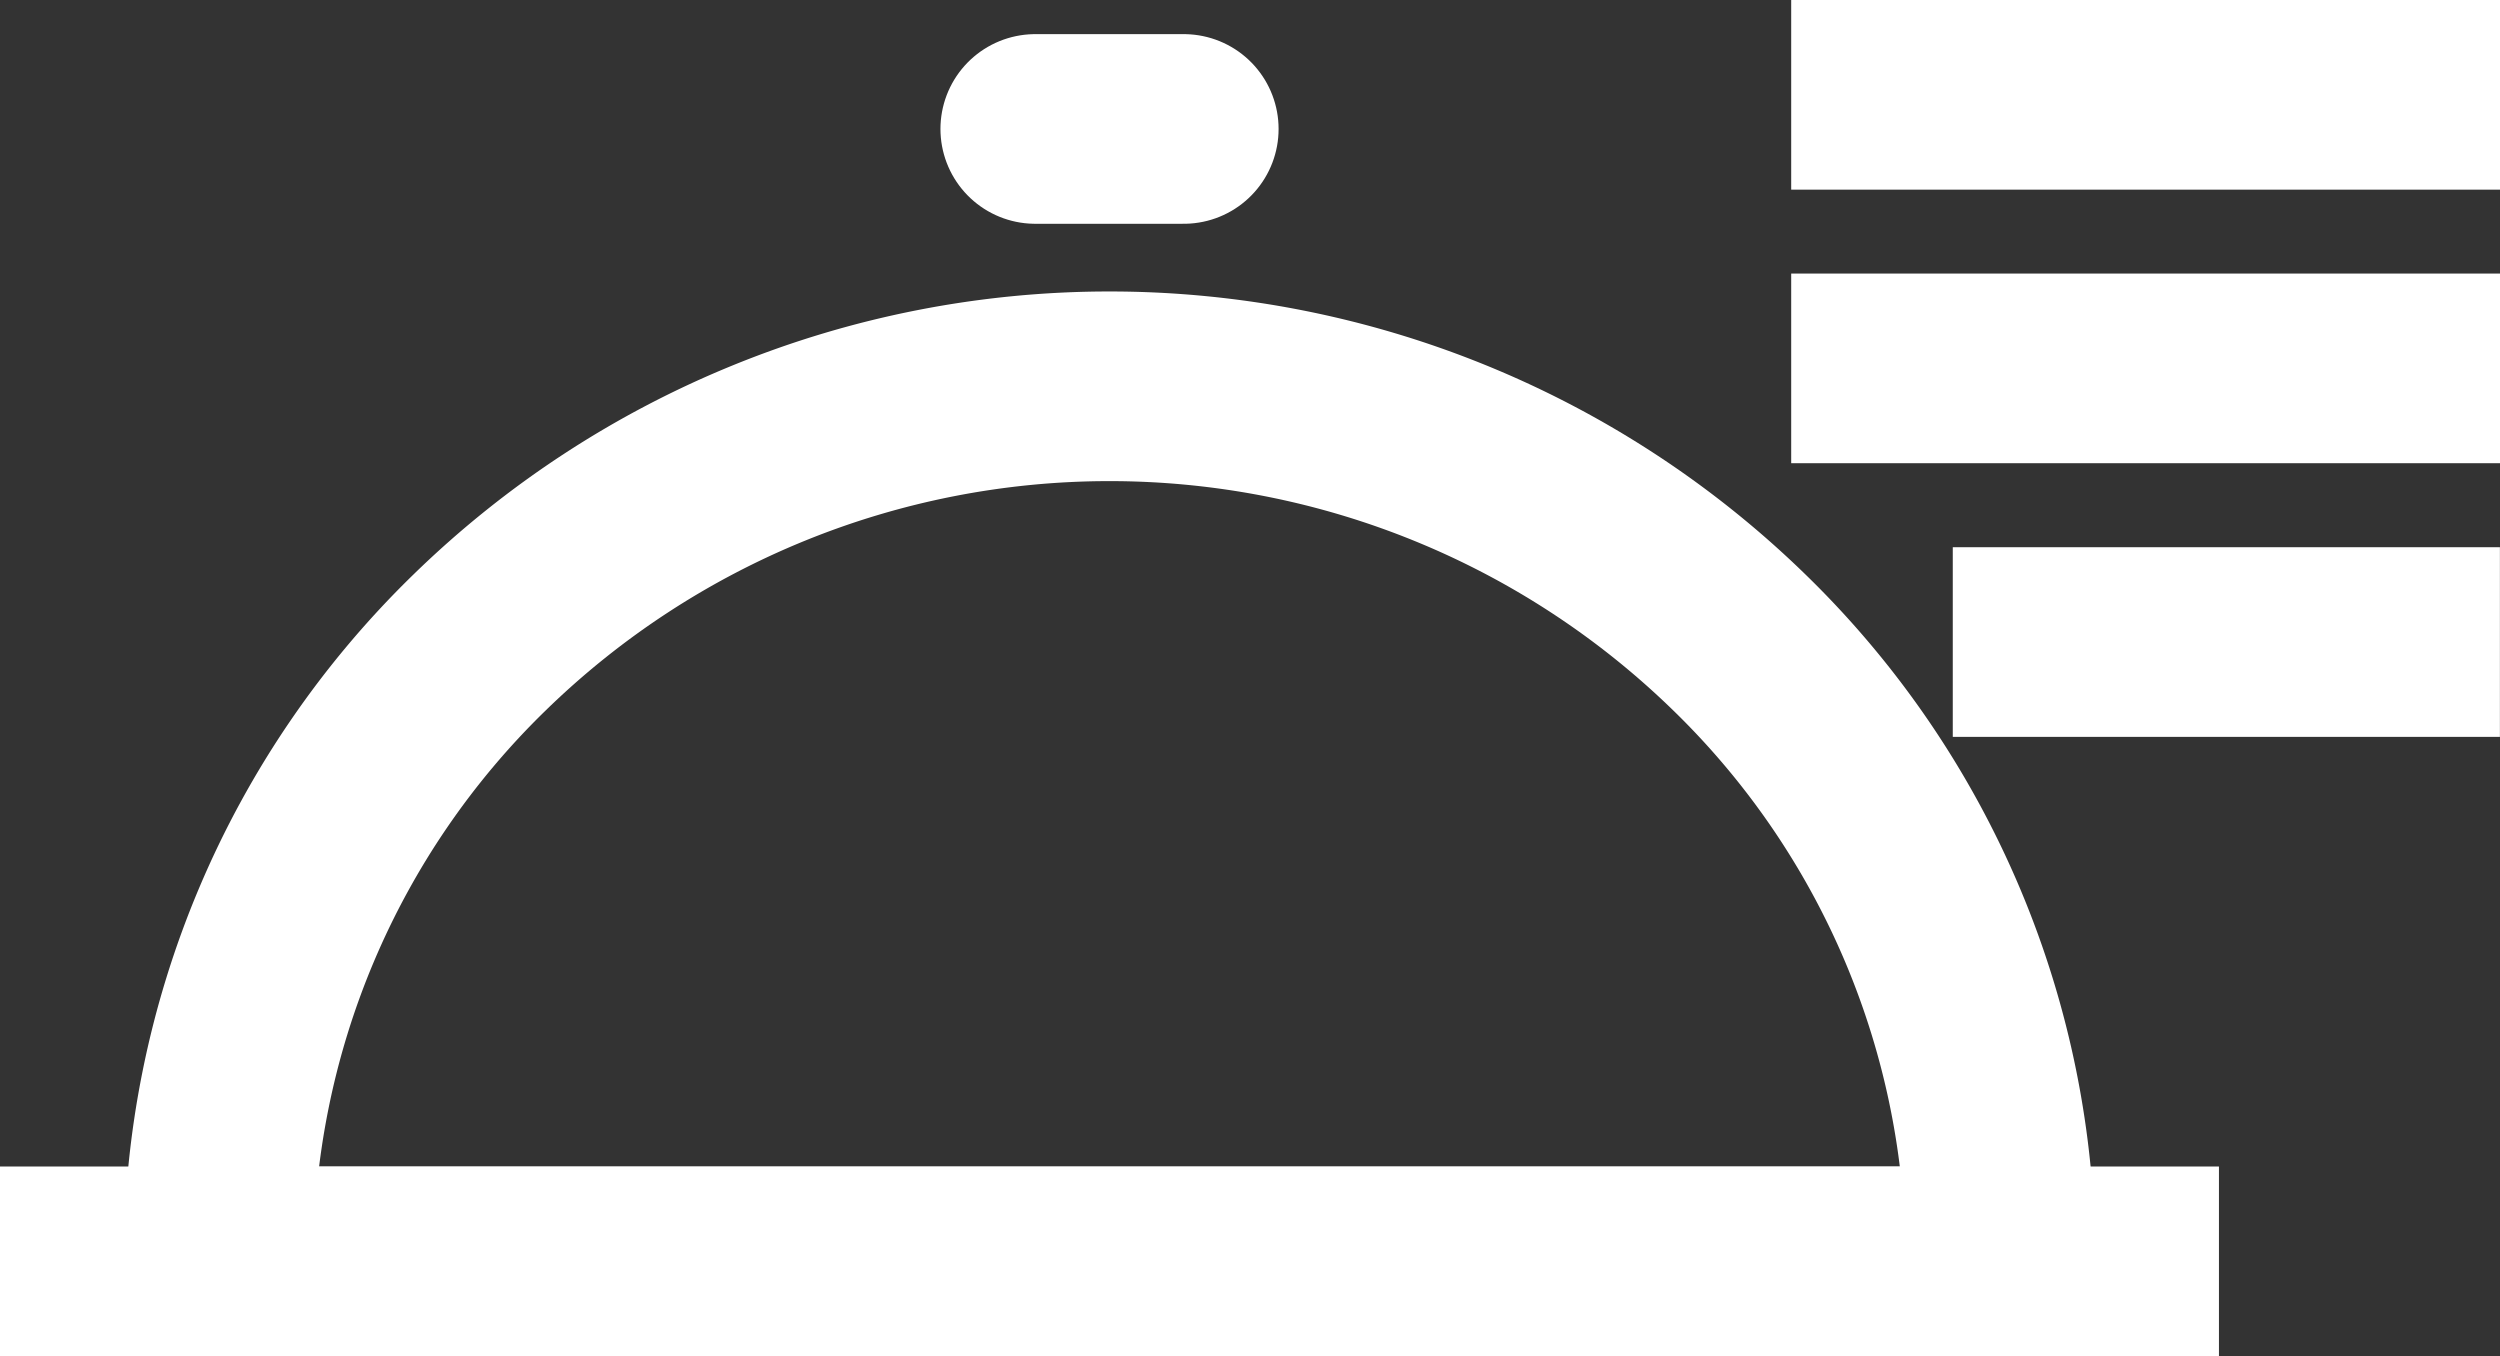 <svg xmlns="http://www.w3.org/2000/svg" width="26.365" height="14.302" viewBox="0 0 26.365 14.302">
  <rect x="0" y="0" width="26.365" height="14.302" fill="#333333" stroke="none"/>
  <g id="グループ化_1490" data-name="グループ化 1490" transform="translate(-547.529 -19.661)">
    <path id="前面オブジェクトで型抜き_6" data-name="前面オブジェクトで型抜き 6" d="M18.791,9.227H0A9.083,9.083,0,0,1,2.752,2.7a9.518,9.518,0,0,1,13.287,0,9.084,9.084,0,0,1,2.752,6.523Z" transform="translate(549.834 23.737)" fill="none" stroke="#fff" stroke-width="2"/>
    <line id="線_612" data-name="線 612" x2="21.401" transform="translate(548.529 32.963)" fill="none" stroke="#fff" stroke-linecap="square" stroke-width="2"/>
    <line id="線_613" data-name="線 613" x2="1.566" transform="translate(558.447 21.021)" fill="none" stroke="#fff" stroke-linecap="round" stroke-width="2"/>
    <line id="線_614" data-name="線 614" x2="7.475" transform="translate(566.419 20.661)" fill="none" stroke="#fff" stroke-width="2"/>
    <line id="線_615" data-name="線 615" x2="7.475" transform="translate(566.419 23.546)" fill="none" stroke="#fff" stroke-width="2"/>
    <line id="線_616" data-name="線 616" x2="5.77" transform="translate(568.123 26.432)" fill="none" stroke="#fff" stroke-width="2"/>
  </g>
</svg>
